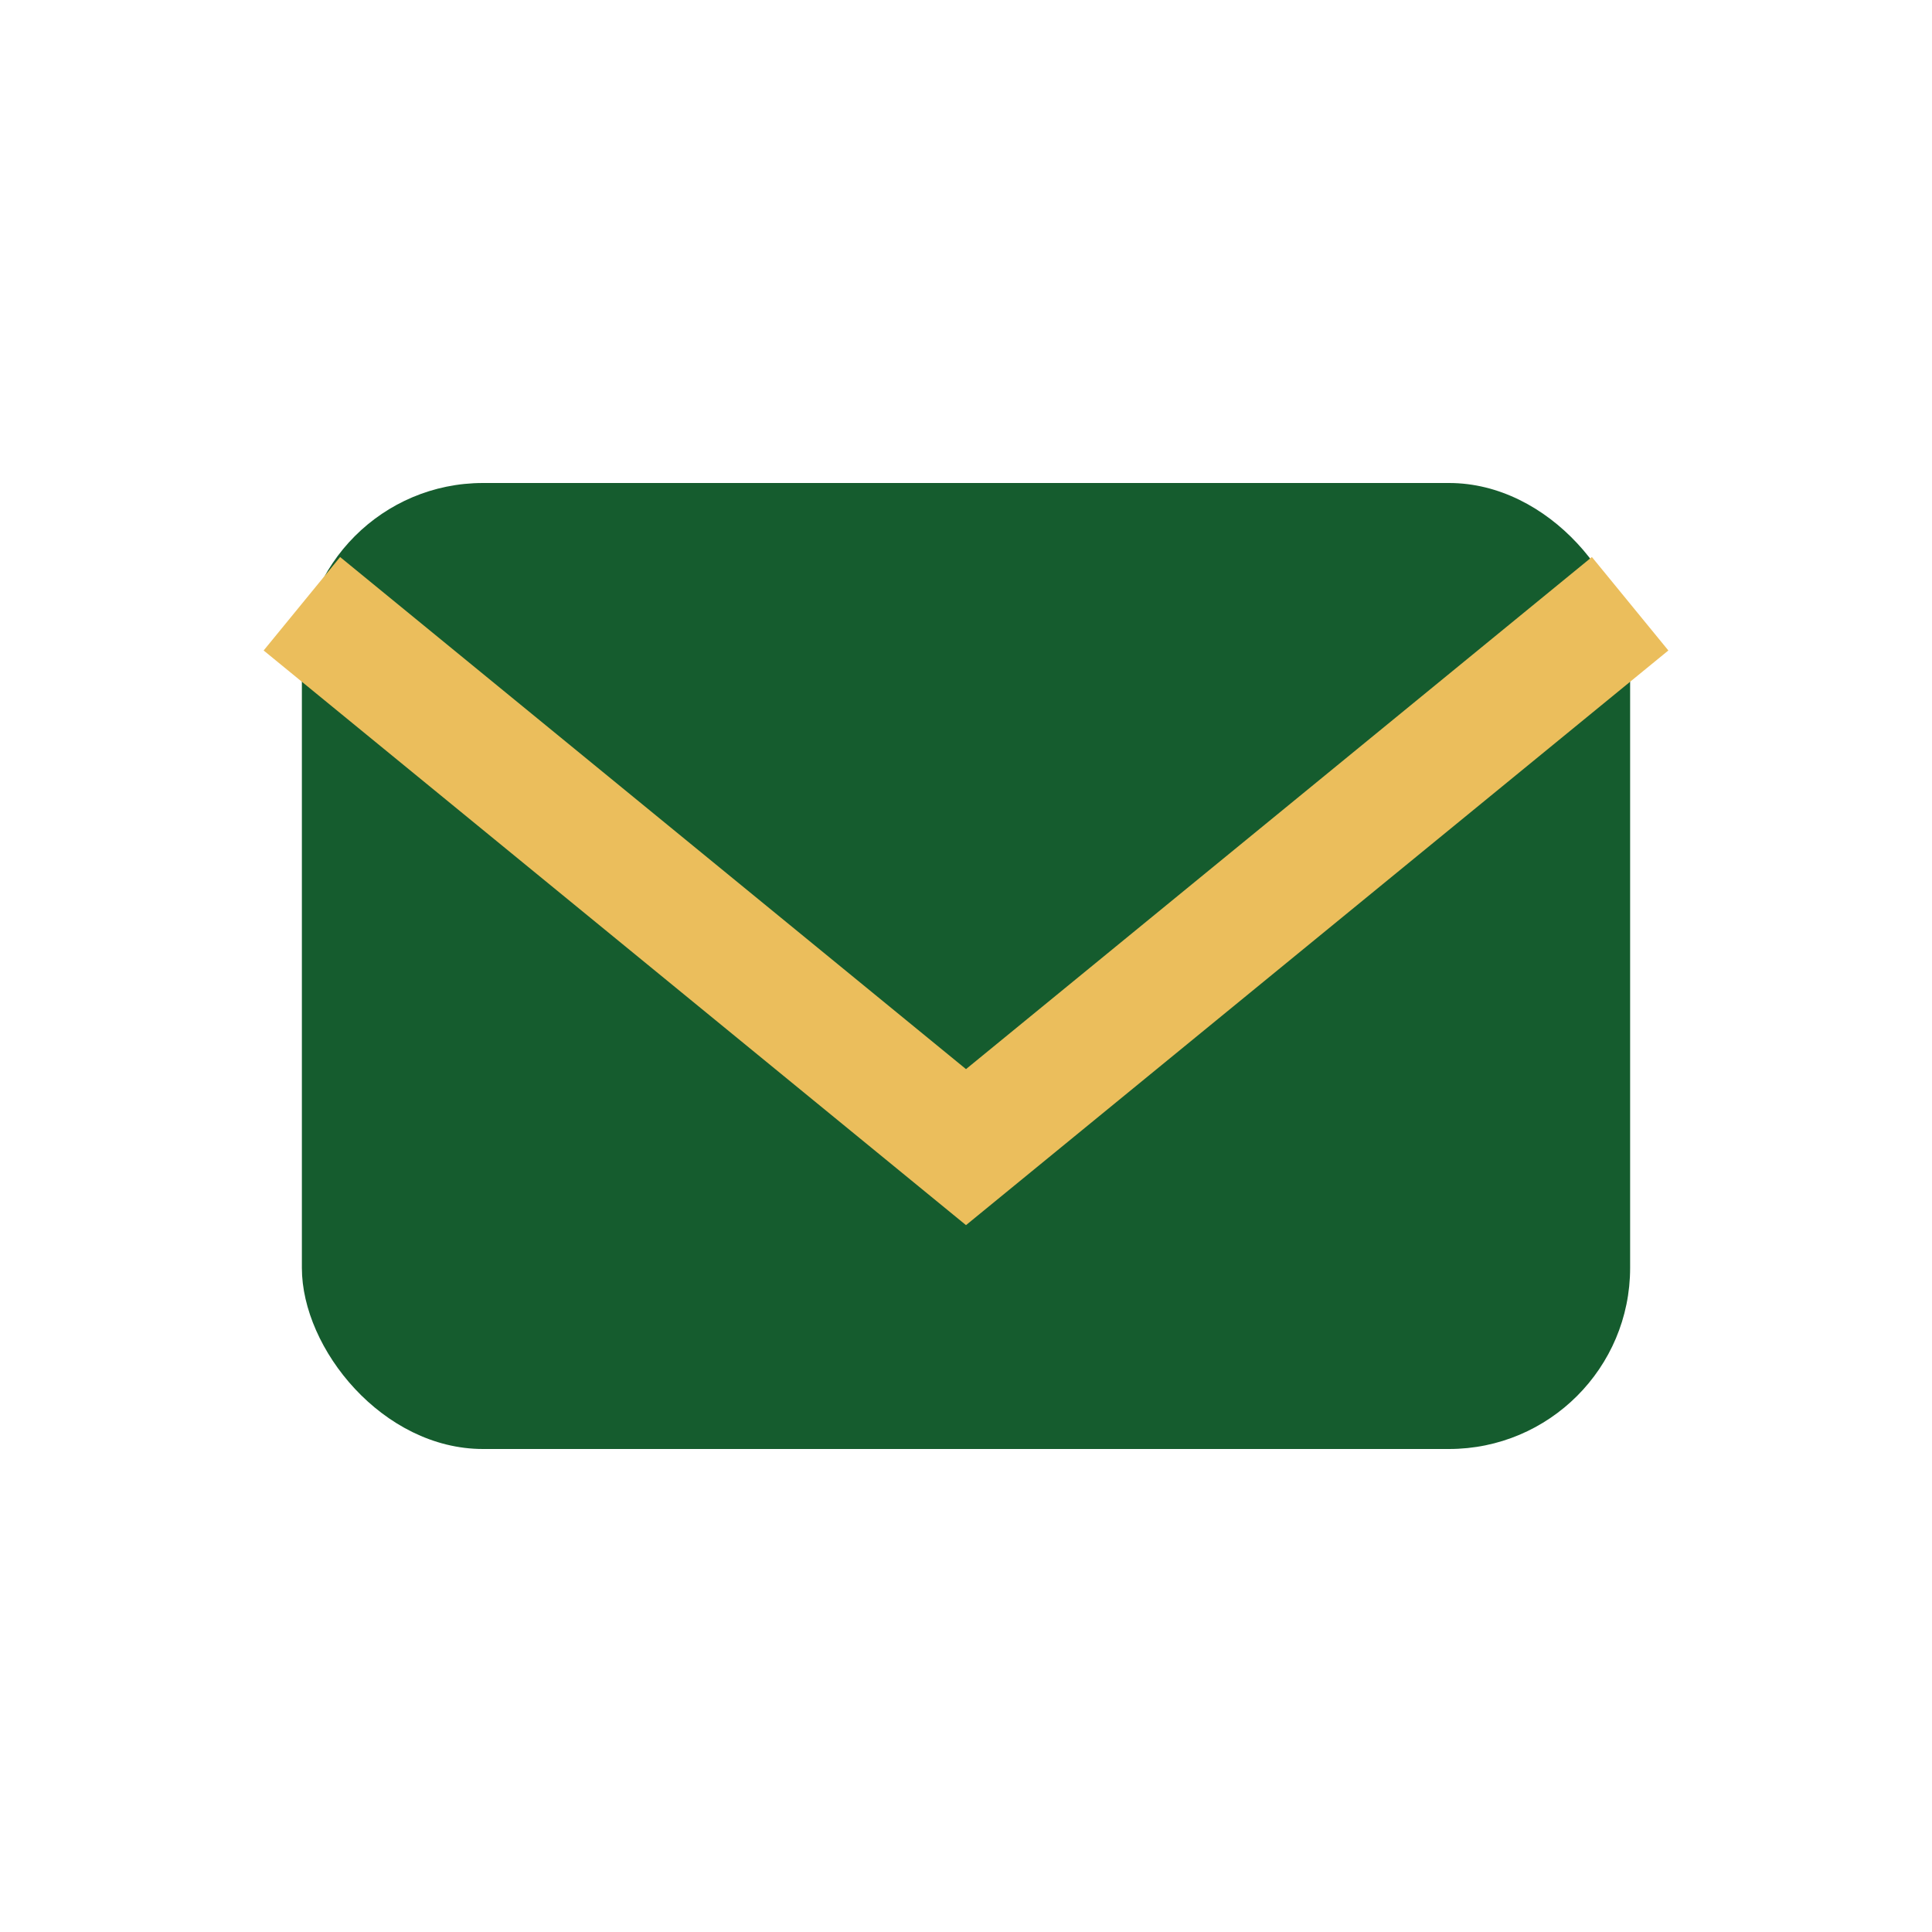 <?xml version="1.0" encoding="UTF-8"?>
<svg xmlns="http://www.w3.org/2000/svg" width="32" height="32" viewBox="0 0 32 32"><rect x="5" y="8" width="22" height="16" rx="3" fill="#155C2E"/><polyline points="5,10 16,19 27,10" fill="none" stroke="#EBBE5C" stroke-width="2"/></svg>